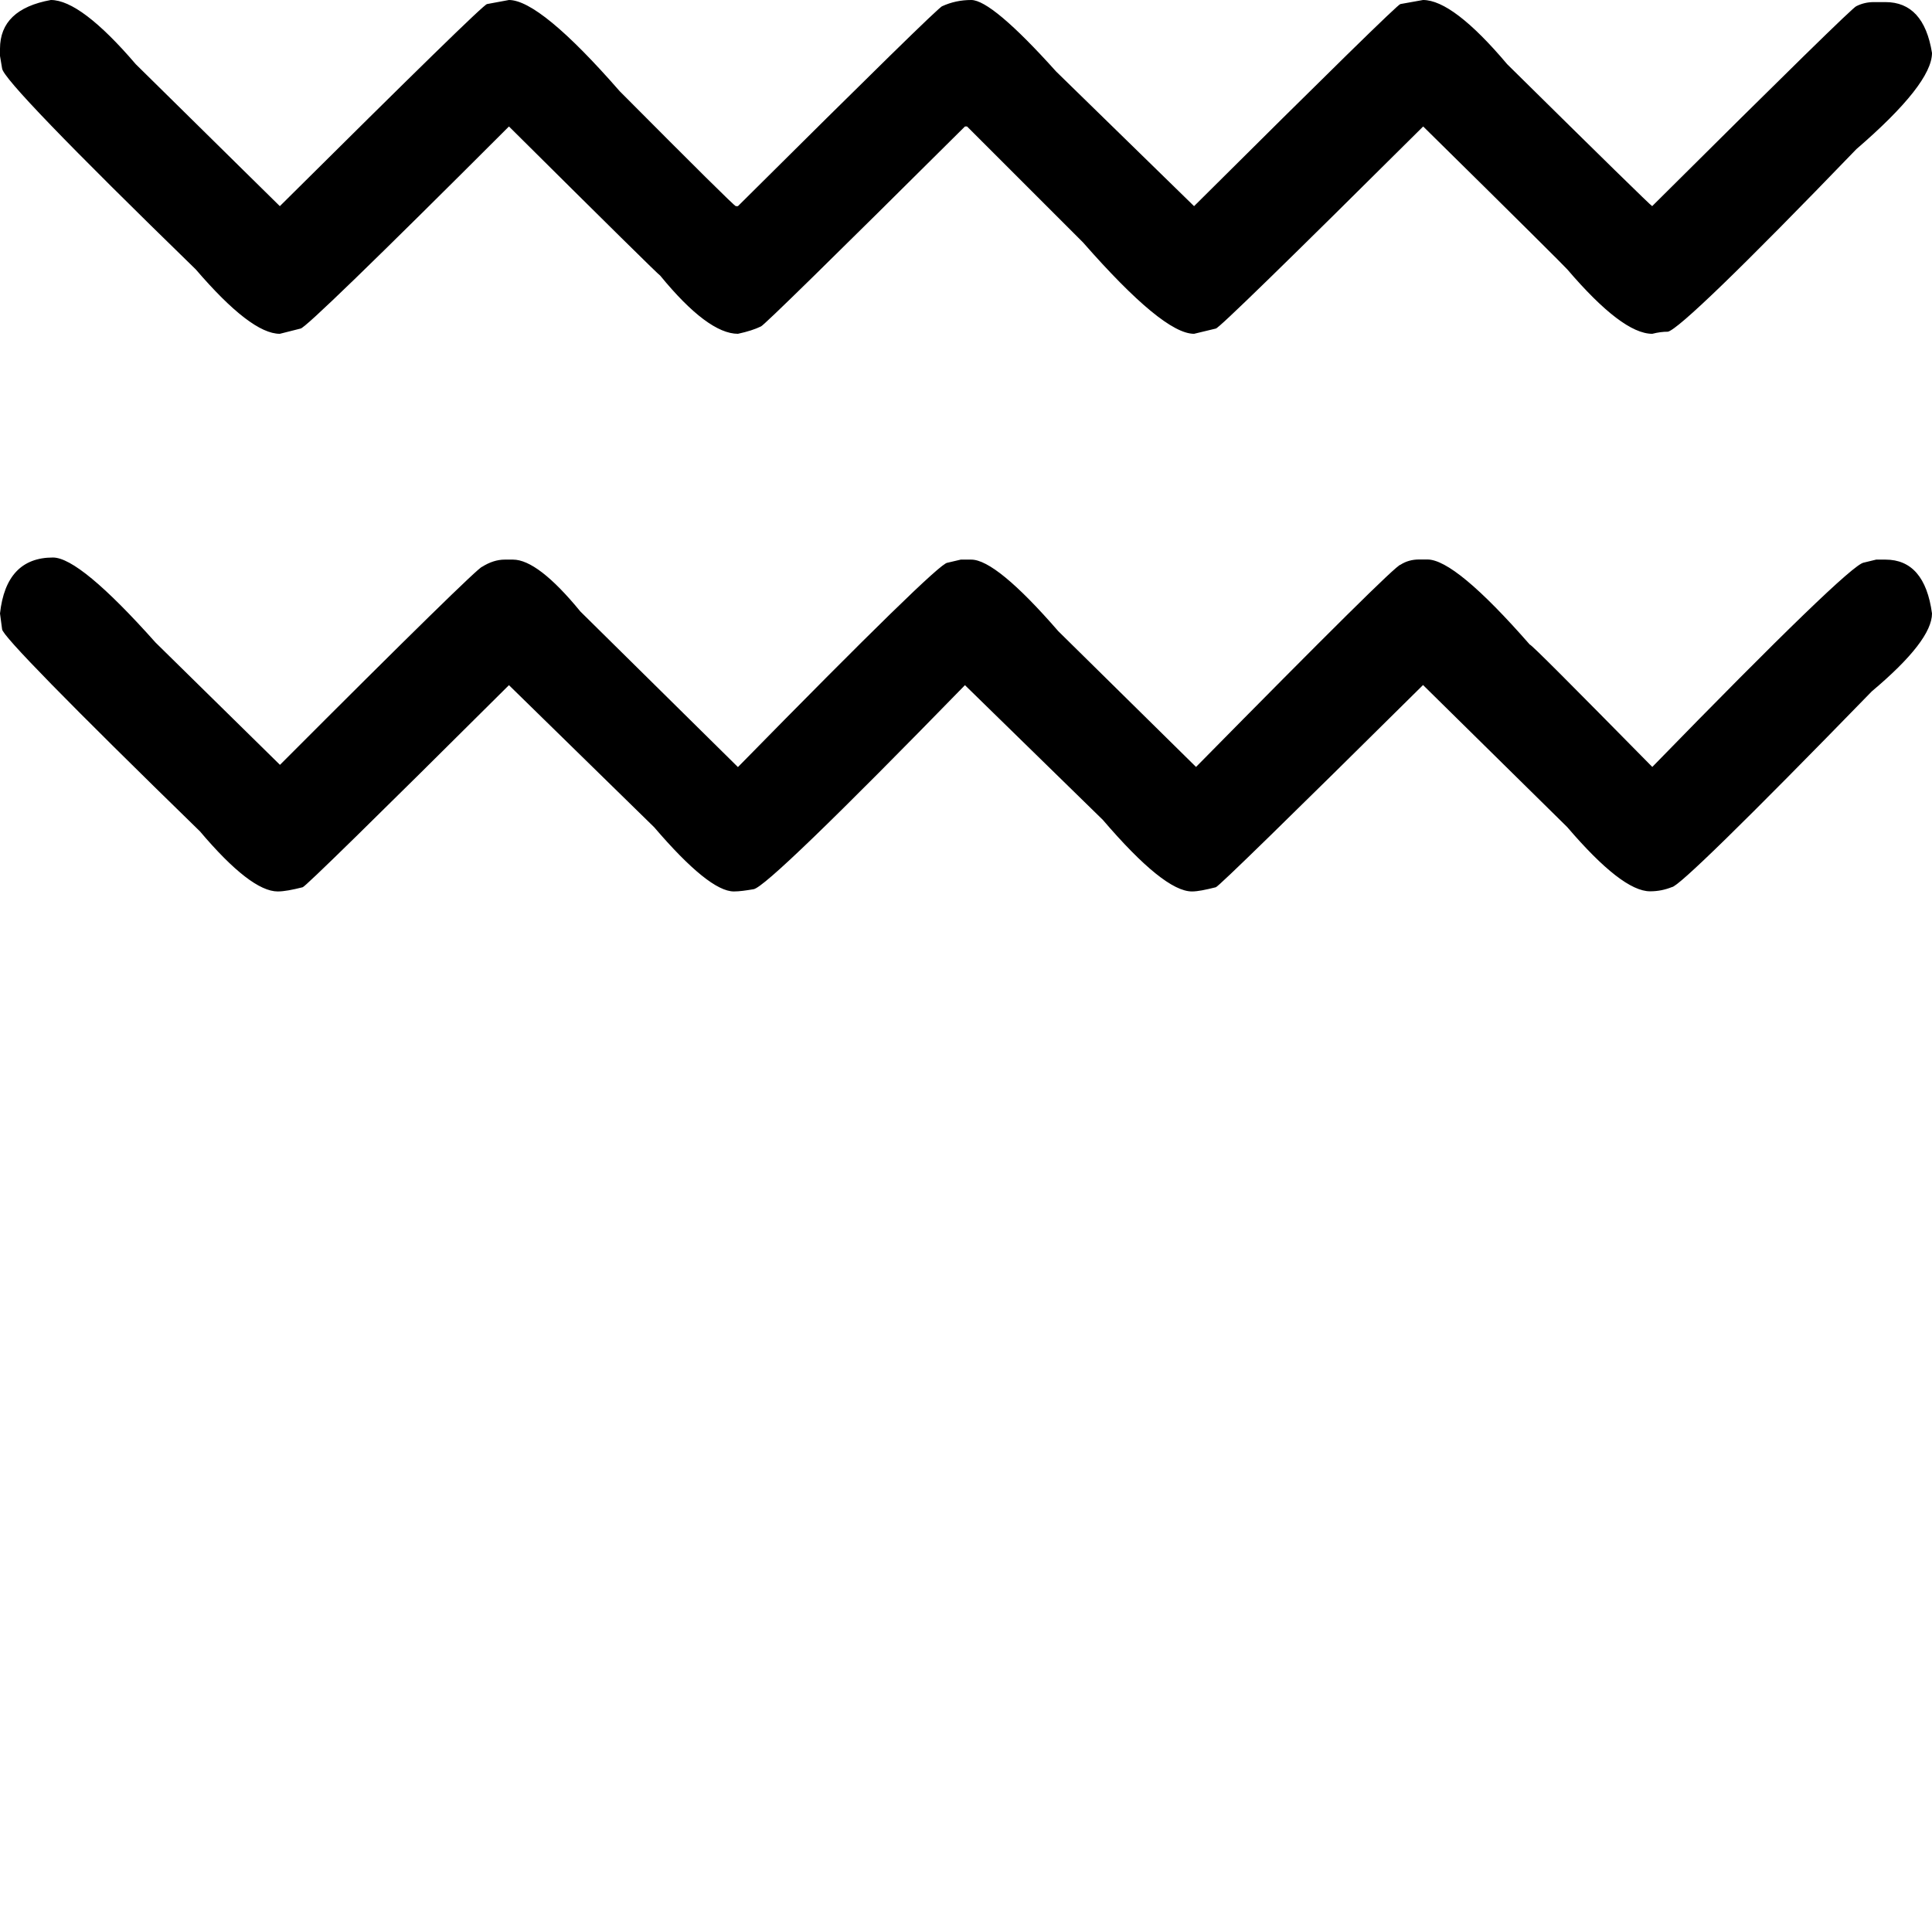 <?xml version="1.0" encoding="utf-8"?>
<!-- Generator: Adobe Illustrator 16.0.3, SVG Export Plug-In . SVG Version: 6.00 Build 0)  -->
<!DOCTYPE svg PUBLIC "-//W3C//DTD SVG 1.1//EN" "http://www.w3.org/Graphics/SVG/1.1/DTD/svg11.dtd">
<svg version="1.1" id="Ebene_1" xmlns="http://www.w3.org/2000/svg" xmlns:xlink="http://www.w3.org/1999/xlink" x="0px" y="0px"
	 width="14.74px" height="14.733px" viewBox="0 0 14.74 14.733" enable-background="new 0 0 14.74 14.733" xml:space="preserve">
<path d="M0.388,0C0.54,0,0.757,0.164,1.036,0.49c0.728,0.717,1.093,1.078,1.099,1.083c1.034-1.027,1.56-1.542,1.581-1.542L3.883,0
	c0.157,0,0.44,0.232,0.845,0.696C5.31,1.281,5.604,1.573,5.614,1.573H5.63c1.023-1.017,1.542-1.526,1.559-1.526
	C7.257,0.016,7.33,0,7.41,0c0.104,0,0.321,0.182,0.648,0.546L9.11,1.573c1.032-1.027,1.558-1.542,1.574-1.542L10.857,0
	c0.152,0,0.367,0.164,0.642,0.49c0.726,0.717,1.095,1.078,1.106,1.083c1.022-1.017,1.542-1.526,1.558-1.526
	c0.042-0.021,0.086-0.031,0.134-0.031h0.088c0.194,0,0.313,0.128,0.355,0.388c0,0.157-0.193,0.403-0.577,0.734
	c-0.88,0.913-1.361,1.376-1.438,1.393c-0.038,0-0.076,0.005-0.119,0.016c-0.154,0-0.369-0.165-0.648-0.491
	c-0.007-0.01-0.372-0.374-1.1-1.091C9.824,1.993,9.297,2.507,9.276,2.507L9.11,2.547c-0.159,0-0.44-0.233-0.847-0.697L7.378,0.965
	H7.362C6.339,1.982,5.82,2.491,5.805,2.491C5.762,2.512,5.704,2.531,5.63,2.547c-0.152,0-0.351-0.148-0.593-0.444
	C5.026,2.098,4.642,1.719,3.883,0.965c-1.028,1.028-1.559,1.542-1.59,1.542l-0.158,0.04c-0.148,0-0.361-0.165-0.641-0.491
	C0.514,1.102,0.021,0.591,0.016,0.522L0,0.427V0.372C0,0.171,0.129,0.047,0.388,0z M0.404,4.254c0.136,0,0.397,0.216,0.783,0.649
	l0.949,0.933c1.006-1.008,1.521-1.511,1.542-1.511C3.735,4.289,3.793,4.27,3.851,4.27h0.063c0.126,0,0.298,0.132,0.514,0.396
	L5.63,5.853c1.019-1.039,1.551-1.559,1.598-1.559L7.33,4.27h0.08c0.126,0,0.348,0.182,0.664,0.546l1.051,1.036
	c1.013-1.028,1.532-1.543,1.56-1.543c0.04-0.026,0.088-0.04,0.142-0.04h0.063c0.142,0,0.402,0.216,0.781,0.649
	c0.013,0,0.322,0.312,0.935,0.934c1.001-1.028,1.539-1.548,1.613-1.559l0.095-0.023h0.071c0.199,0,0.318,0.137,0.355,0.411
	c0,0.138-0.152,0.336-0.459,0.594c-0.97,0.997-1.479,1.494-1.526,1.494c-0.053,0.021-0.106,0.032-0.166,0.032
	c-0.143,0-0.353-0.164-0.632-0.49l-1.1-1.084C9.824,6.25,9.297,6.765,9.276,6.77C9.196,6.79,9.138,6.802,9.094,6.802
	c-0.143,0-0.369-0.183-0.68-0.546L7.362,5.228C6.36,6.256,5.823,6.775,5.749,6.785c-0.059,0.01-0.108,0.017-0.15,0.017
	c-0.126,0-0.329-0.164-0.608-0.49L3.883,5.228C2.85,6.256,2.325,6.77,2.309,6.77C2.23,6.79,2.167,6.802,2.119,6.802
	c-0.137,0-0.335-0.153-0.593-0.458c-1.006-0.981-1.51-1.496-1.51-1.543L0,4.681C0.031,4.397,0.166,4.254,0.404,4.254z"/>
</svg>
